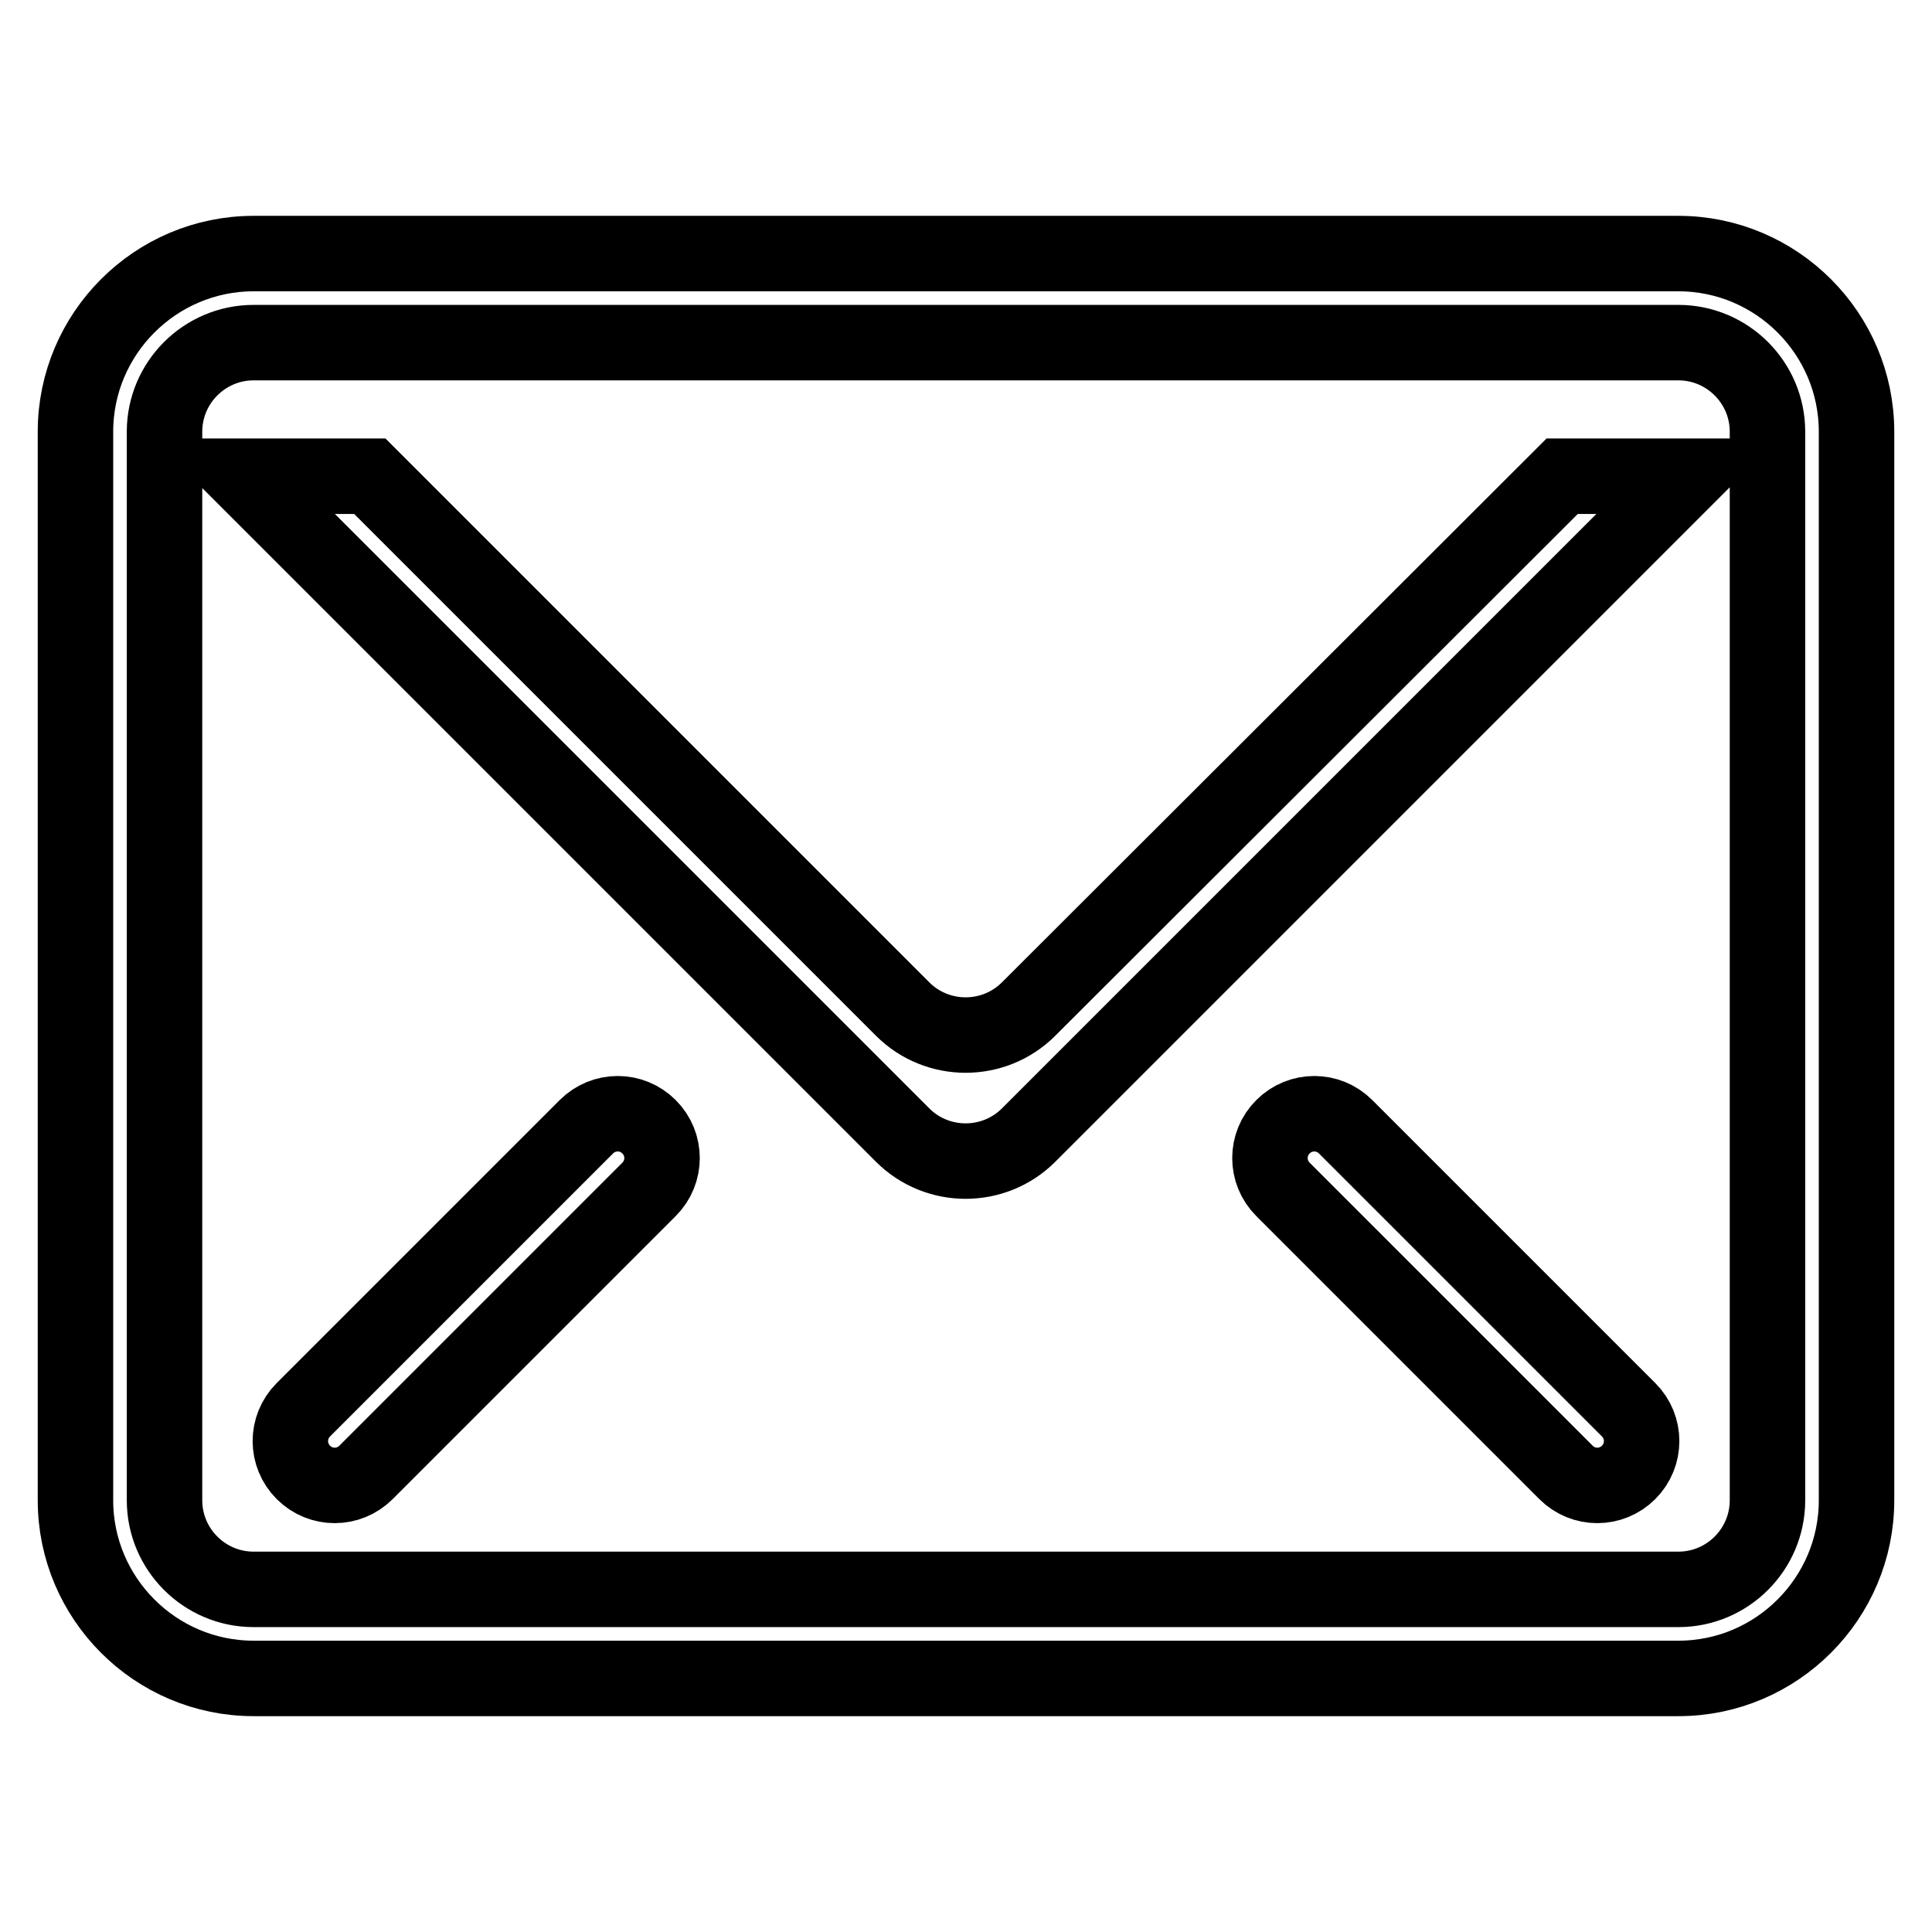 <?xml version="1.0" encoding="utf-8"?>
<!-- Svg Vector Icons : http://www.onlinewebfonts.com/icon -->
<!DOCTYPE svg PUBLIC "-//W3C//DTD SVG 1.1//EN" "http://www.w3.org/Graphics/SVG/1.1/DTD/svg11.dtd">
<svg version="1.1" xmlns="http://www.w3.org/2000/svg" xmlns:xlink="http://www.w3.org/1999/xlink" x="0px" y="0px" viewBox="0 0 256 256" enable-background="new 0 0 256 256" xml:space="preserve">
<g> <path stroke-width="10" fill-opacity="0" stroke="#000000"  d="M222.4,33.6H33.6c-13,0-23.6,10.6-23.6,23.6v141.6c0,13,10.6,23.6,23.6,23.6h188.8 c13,0,23.6-10.6,23.6-23.6V57.2C246,44.2,235.4,33.6,222.4,33.6z M234.2,198.8c0,6.5-5.3,11.8-11.8,11.8H33.6 c-6.5,0-11.8-5.3-11.8-11.8V57.2c0-6.5,5.3-11.8,11.8-11.8h188.8c6.5,0,11.8,5.3,11.8,11.8V198.8z M77.7,149.3l-37.5,37.5 c-2.3,2.3-2.3,6,0,8.3c2.3,2.3,6,2.3,8.3,0L86,157.6c2.3-2.3,2.3-6,0-8.3C83.7,147,80,147,77.7,149.3z M136.3,133.7 c-4.6,4.6-12.1,4.6-16.7,0L49,63.1H32.3l87.3,87.3c4.6,4.6,12.1,4.6,16.7,0l87.3-87.3H207L136.3,133.7z M178.3,149.3 c-2.3-2.3-6-2.3-8.3,0s-2.3,6,0,8.3l37.5,37.5c2.3,2.3,6,2.3,8.3,0c2.3-2.3,2.3-6,0-8.3L178.3,149.3z"/></g>
</svg>